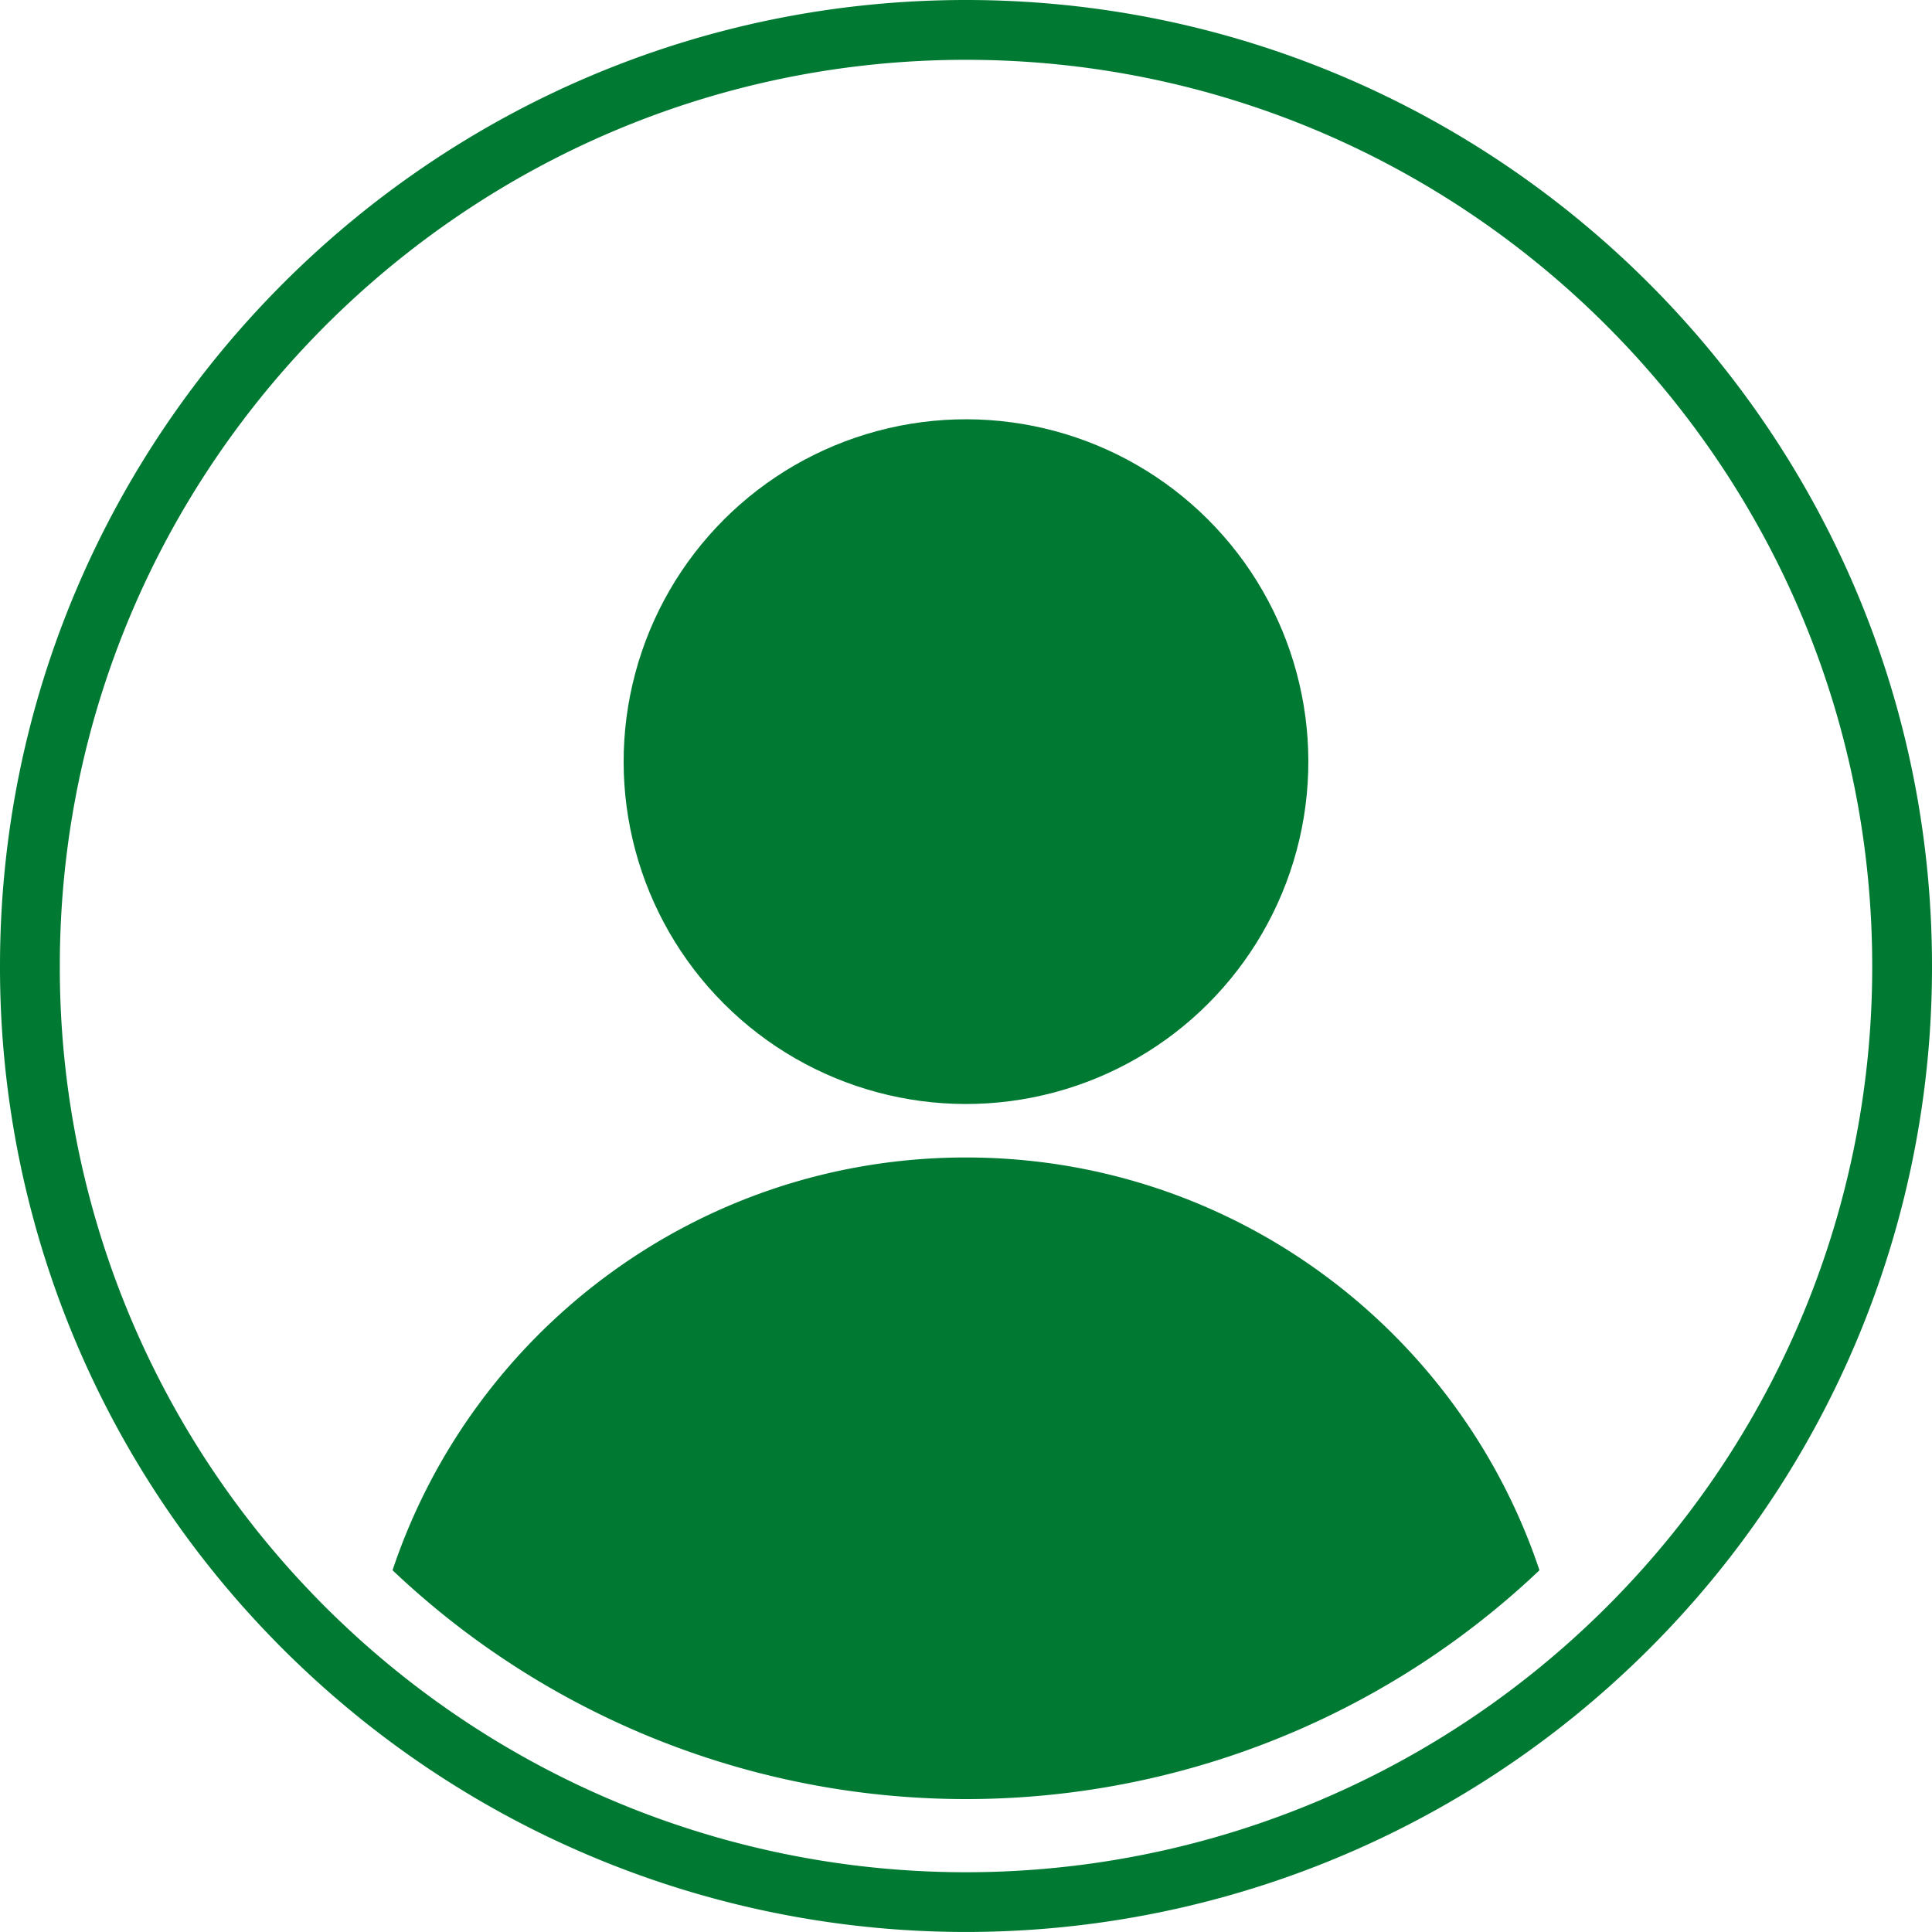 <svg id="Layer_1" data-name="Layer 1" xmlns="http://www.w3.org/2000/svg" viewBox="0 0 1130.53 1130.53"><defs><style>.cls-1{fill:#007a33;}</style></defs><path class="cls-1" d="M565.25,0C253.57,0,0,253.57,0,565.25A563,563,0,0,0,155.42,954.57c6.84,7.21,13.84,14.19,20.74,20.7a565.21,565.21,0,0,0,778.17,0c6.95-6.55,13.95-13.53,20.78-20.73a563,563,0,0,0,155.42-389.33C1130.53,253.57,877,0,565.25,0ZM949.73,930.48c-6.4,6.75-12.93,13.26-19.45,19.41a530.21,530.21,0,0,1-730.07,0c-6.48-6.11-13-12.62-19.41-19.38A528.11,528.11,0,0,1,35,565.25C35,272.87,272.87,35,565.25,35s530.29,237.87,530.29,530.25A528.11,528.11,0,0,1,949.73,930.48Z"/><circle class="cls-1" cx="565.26" cy="445.68" r="200.33" transform="translate(-149.58 530.24) rotate(-45)"/><path class="cls-1" d="M565.25,677.31c-156.12,0-288.62,101.17-335.55,241.54a487.43,487.43,0,0,0,671.13,0C853.9,778.48,721.4,677.31,565.25,677.31Z"/></svg>